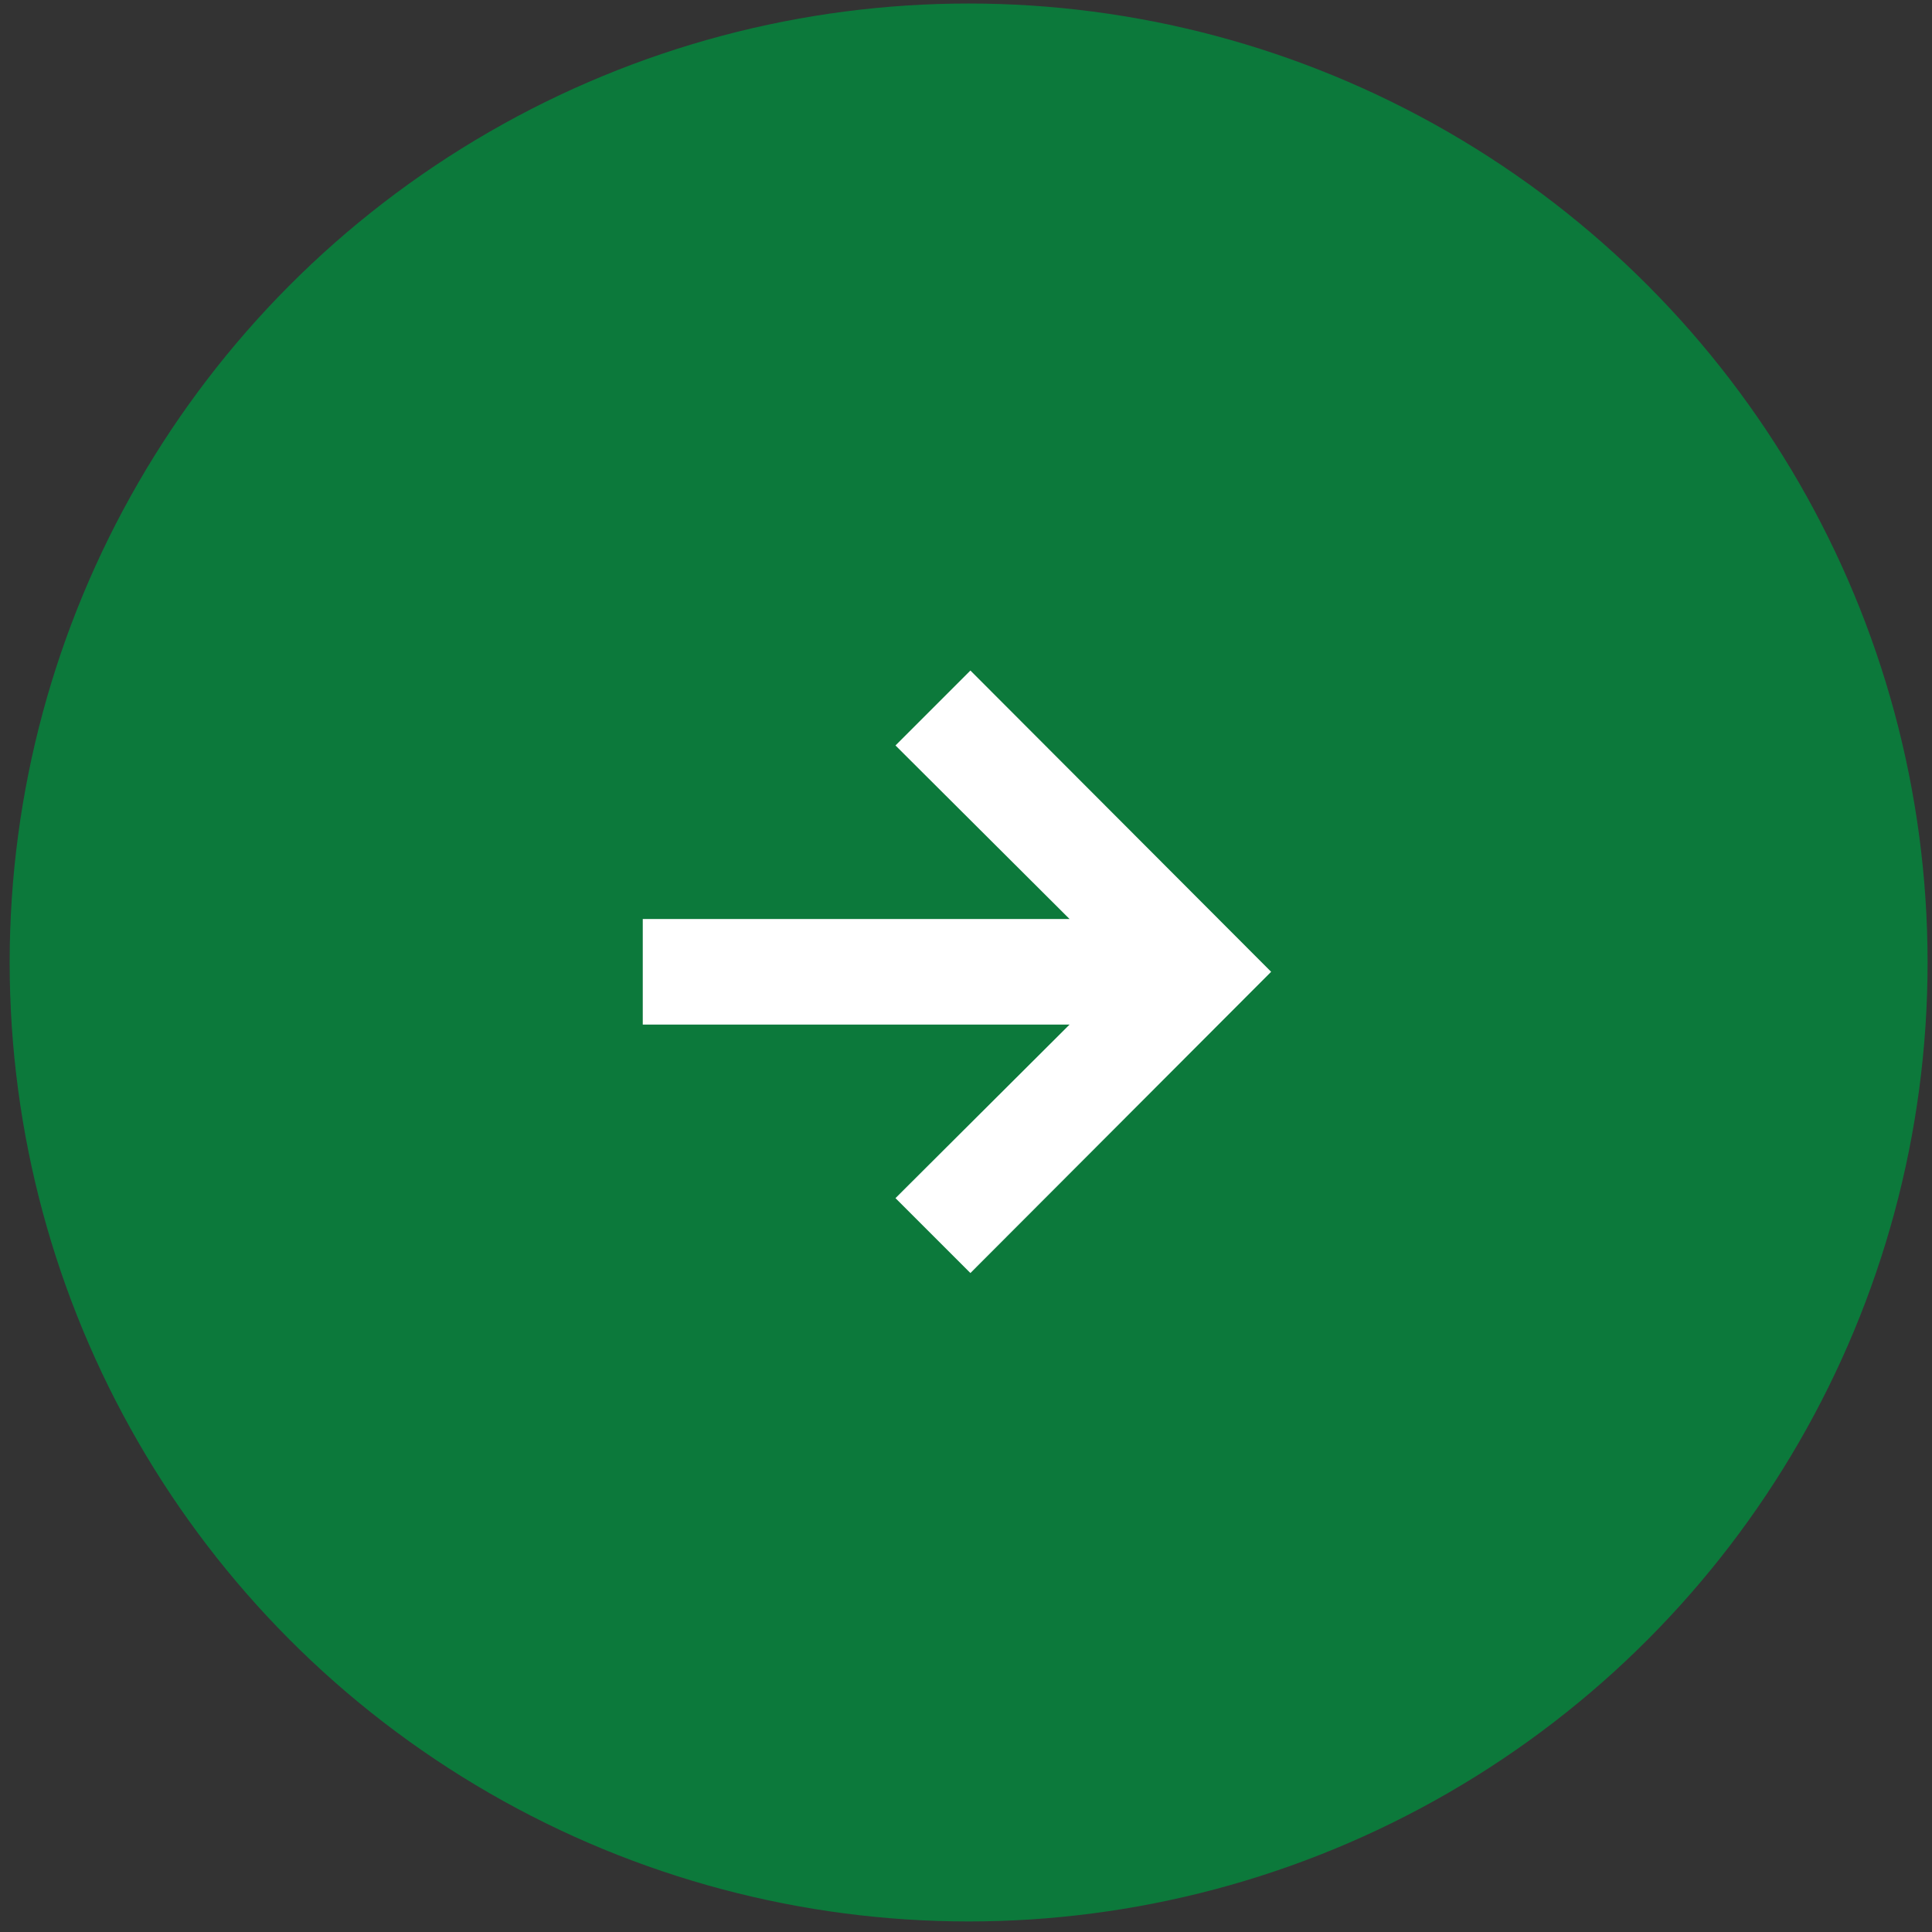 <svg width="78" height="78" viewBox="0 0 78 78" fill="none" xmlns="http://www.w3.org/2000/svg">
<rect x="0" y="0" width="78" height="78" fill="#333333" stroke="none"/>
<circle cx="39.106" cy="38.858" r="38.716" fill="#0C793B"/>
<path d="M25.95 41.364H43.182L36.153 48.372L39.178 51.396L51.319 39.234L39.178 27.071L36.153 30.096L43.182 37.104H25.95V41.364Z" fill="white"/>
</svg>
